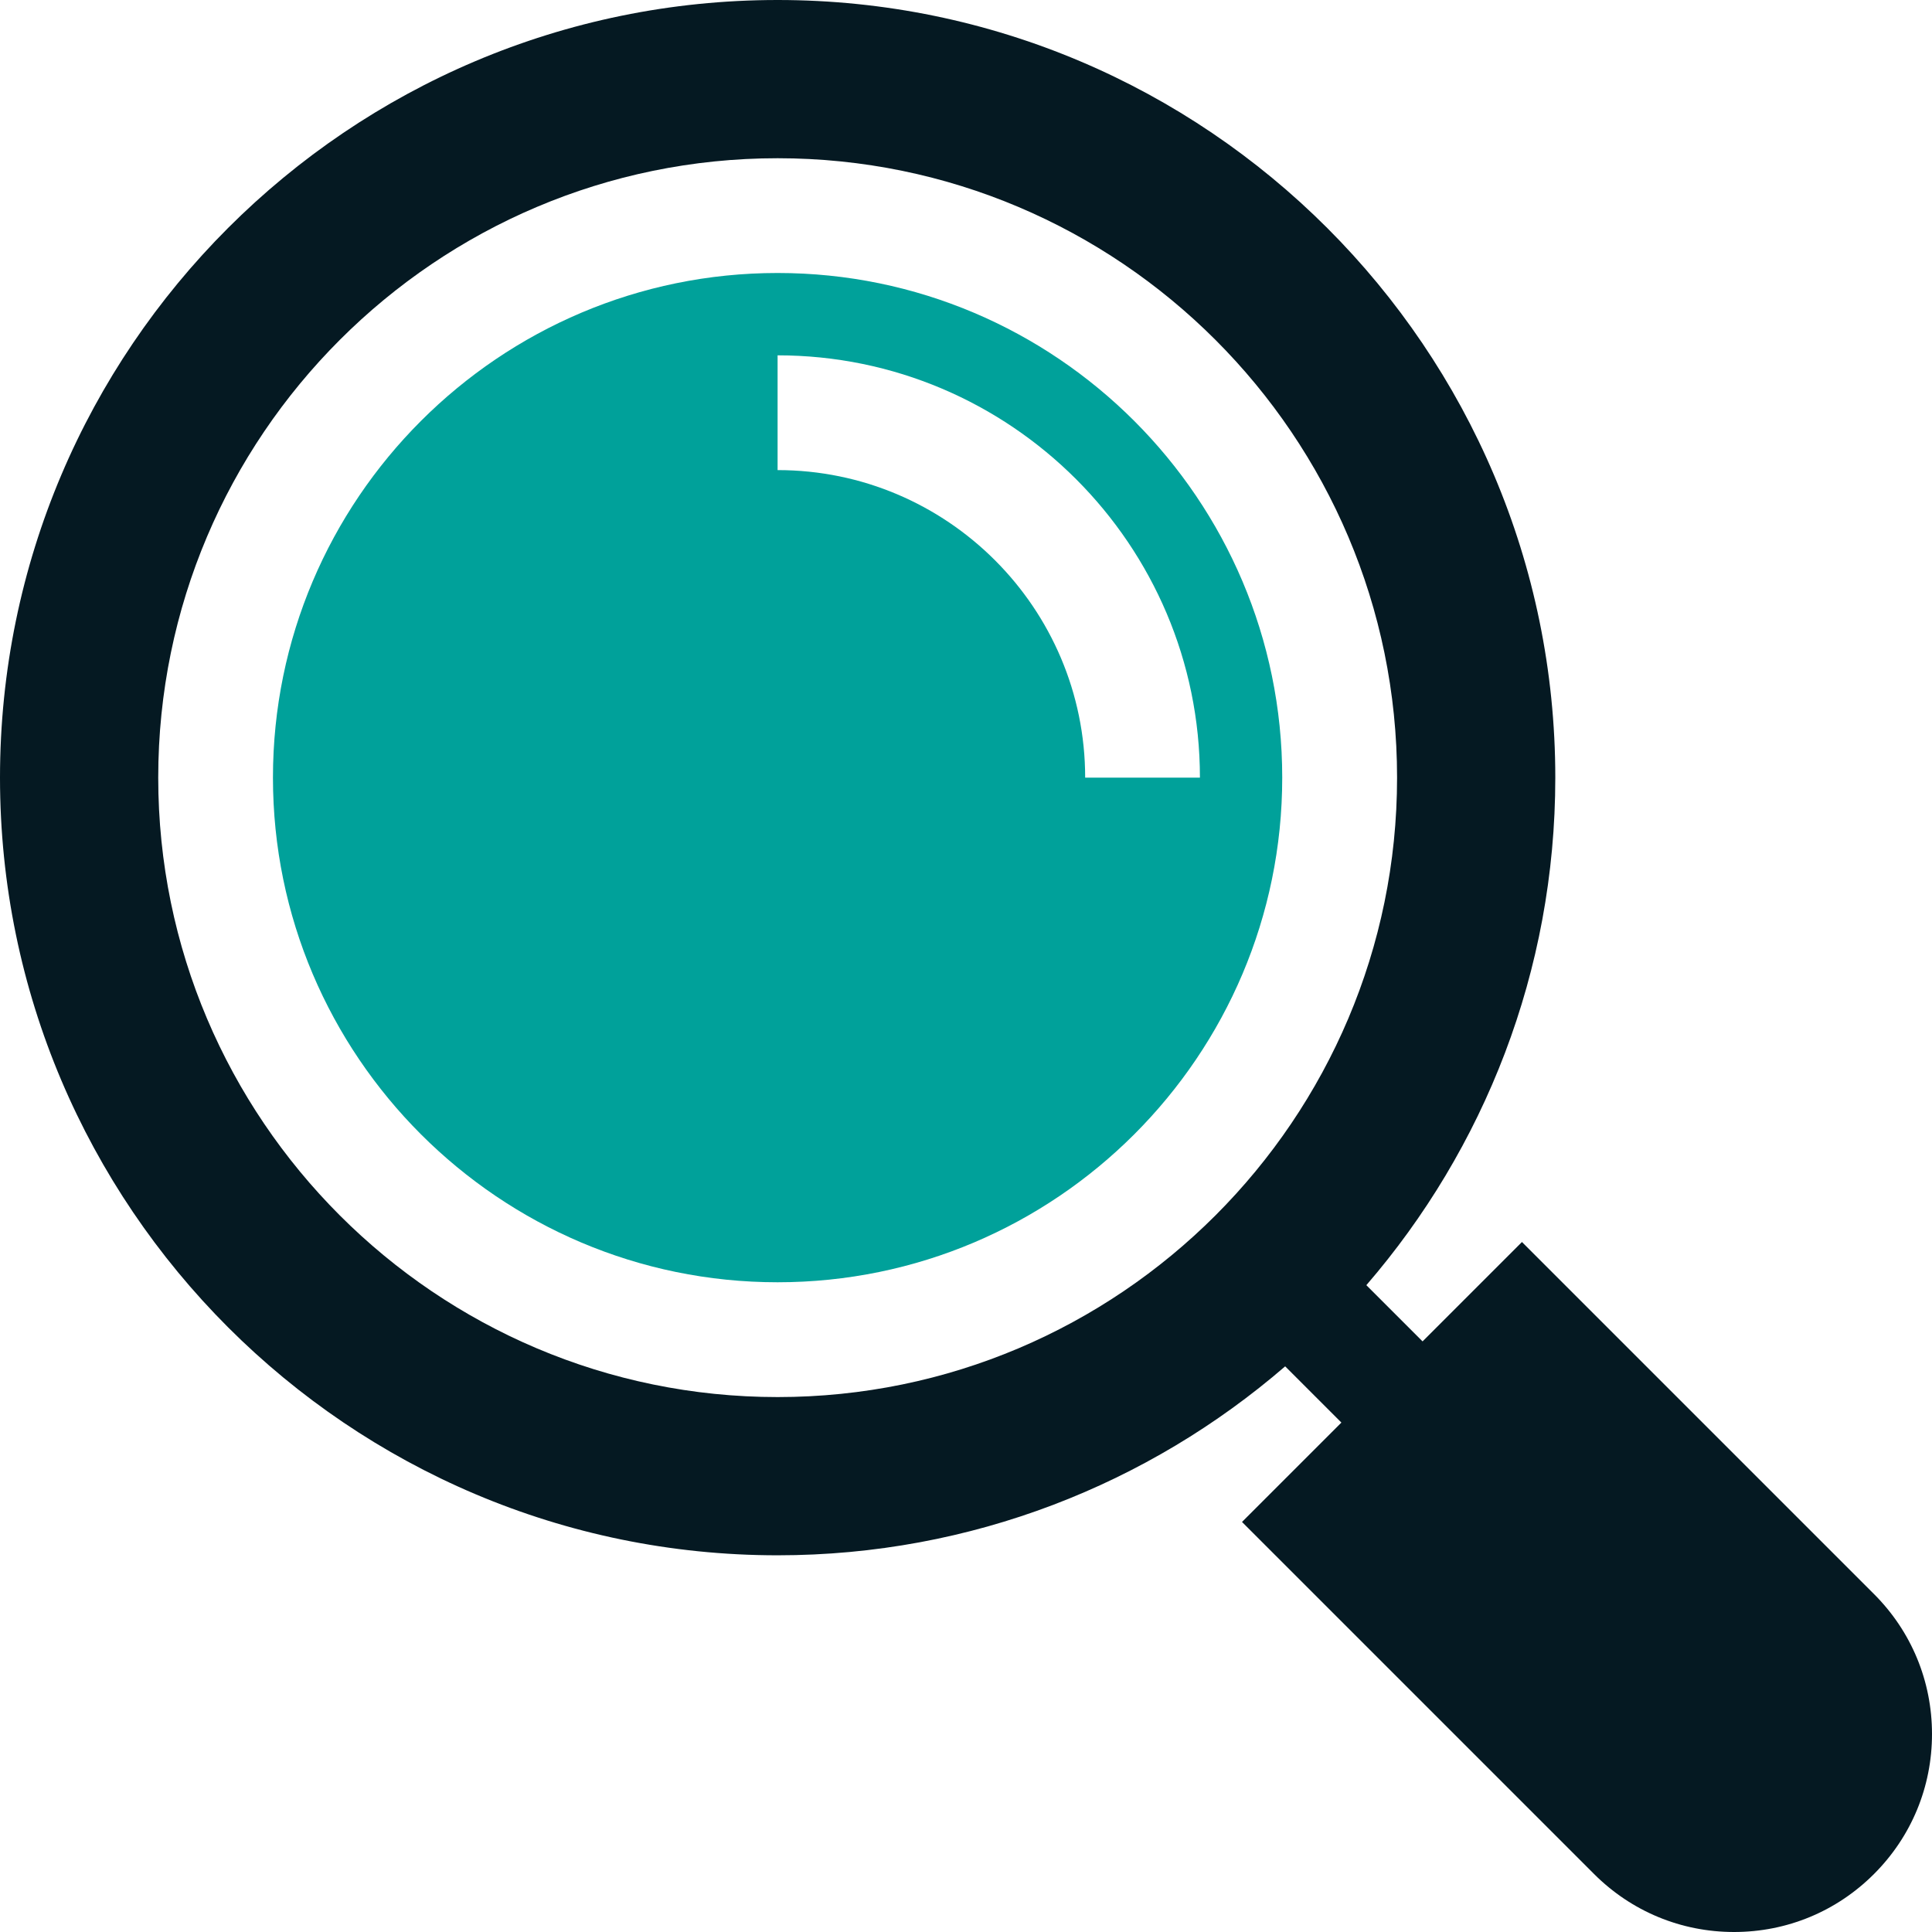 <svg width="50" height="50" viewBox="0 0 50 50" fill="none" xmlns="http://www.w3.org/2000/svg">
<g clip-path="url(#clip0_1069_3341)">
<path d="M20.124 7.065C12.923 7.065 7.064 12.924 7.064 20.125C7.064 27.326 12.923 33.185 20.124 33.185C27.326 33.185 33.184 27.327 33.184 20.125C33.184 12.924 27.326 7.065 20.124 7.065ZM28.084 20.125C28.084 15.736 24.513 12.166 20.124 12.166V9.196C26.151 9.196 31.054 14.099 31.054 20.125H28.084Z" fill="#00A19A"/>
<path d="M48.499 41.254L39.388 32.143L36.816 34.715L35.361 33.26C38.406 29.733 40.251 25.14 40.251 20.125C40.251 9.028 31.222 0 20.125 0C9.028 0 0 9.028 0 20.125C0 31.222 9.028 40.251 20.125 40.251C25.14 40.251 29.733 38.406 33.26 35.361L34.715 36.816L32.143 39.388L41.254 48.499C42.222 49.467 43.508 50 44.877 50C46.245 50 47.532 49.467 48.499 48.499C49.467 47.532 50 46.245 50 44.877C50 43.508 49.467 42.221 48.499 41.254ZM20.125 36.156C11.286 36.156 4.095 28.965 4.095 20.125C4.095 11.286 11.286 4.095 20.125 4.095C28.964 4.095 36.156 11.286 36.156 20.125C36.156 28.964 28.965 36.156 20.125 36.156Z" fill="#051922"/>
</g>
<defs>
<clipPath id="clip0_1069_3341">
<rect width="50" height="50" fill="white"/>
</clipPath>
</defs>
</svg>
